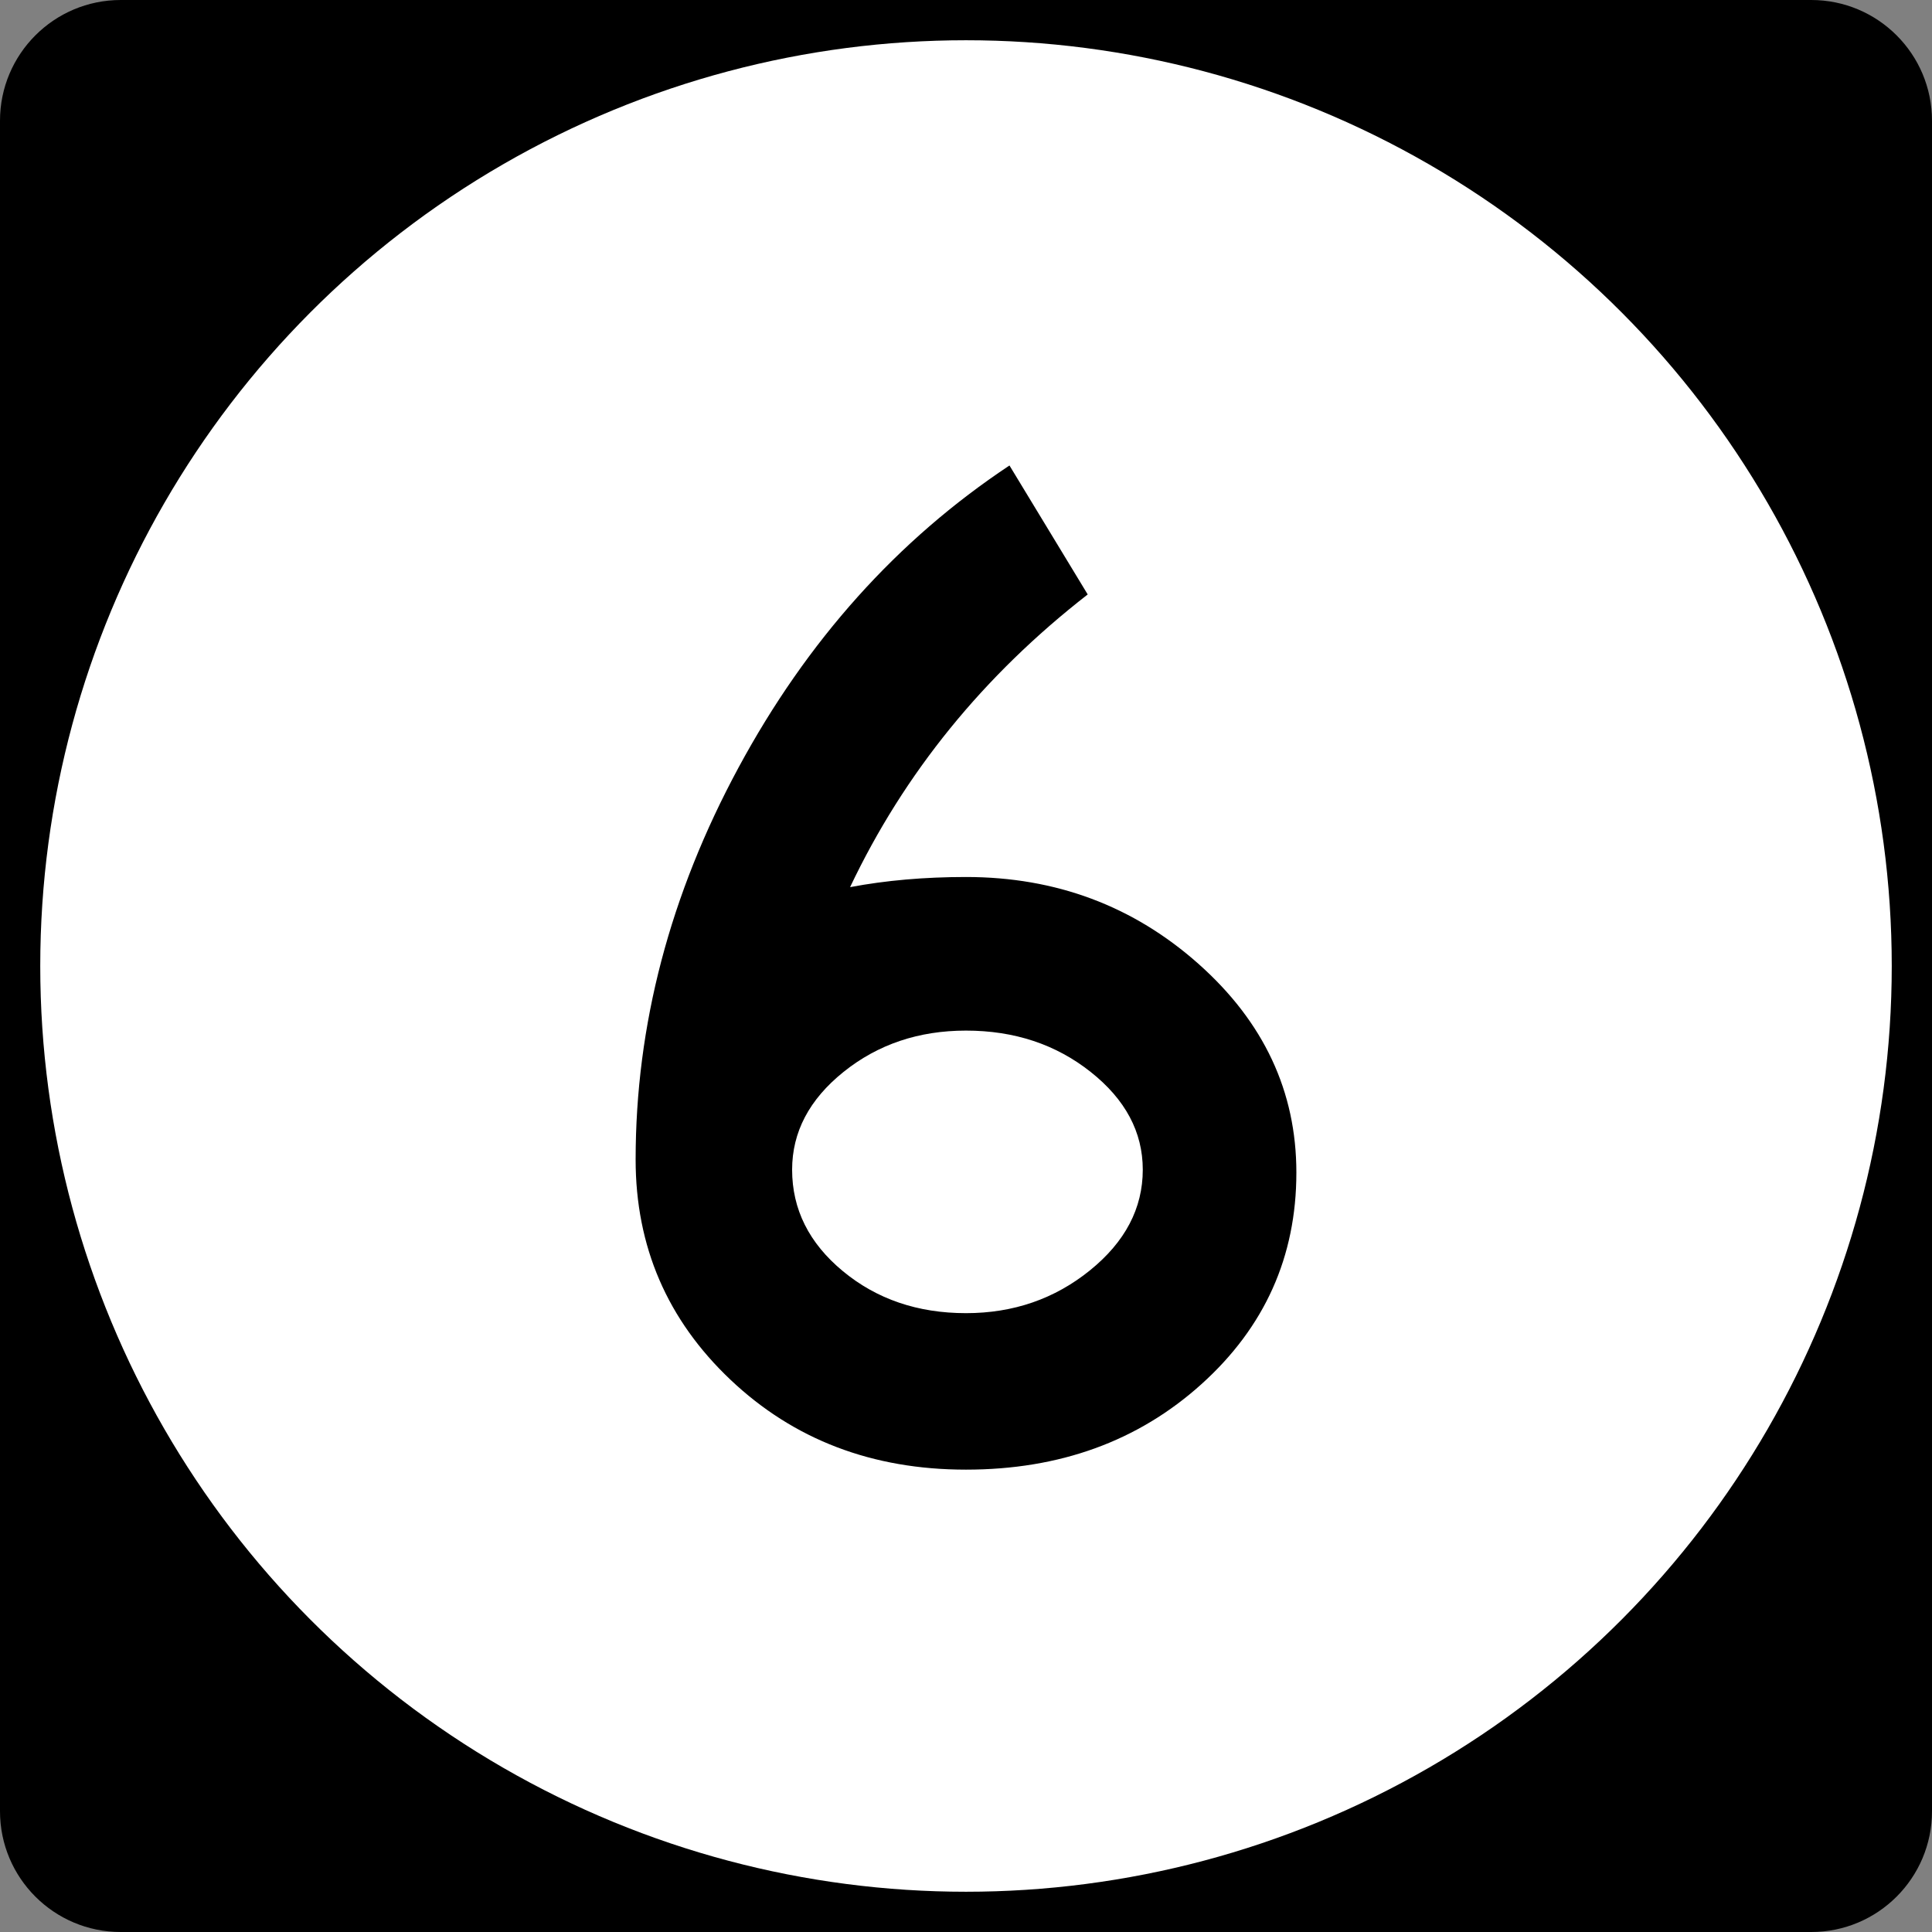 <?xml version="1.0" encoding="utf-8"?>
<!-- Generator: Adobe Illustrator 12.0.0, SVG Export Plug-In . SVG Version: 6.00 Build 51448)  -->
<!DOCTYPE svg PUBLIC "-//W3C//DTD SVG 1.1//EN" "http://www.w3.org/Graphics/SVG/1.1/DTD/svg11.dtd">
<svg  version="1.1" id="Layer_1" xmlns="http://www.w3.org/2000/svg" xmlns:xlink="http://www.w3.org/1999/xlink" width="192" height="192" viewBox="0 0 192 192"
	 overflow="visible" enable-background="new 0 0 192 192" xml:space="preserve">
<rect x="0" y="0" width="192" height="192" fill="#808080" stroke="none"/>
<g>
	<path d="M0,12C0,5.373,5.373,0,12,0h168c6.627,0,12,5.373,12,12v168c0,6.627-5.373,12-12,12H12
		c-6.627,0-12-5.373-12-12V12L0,12z"/>
	<path d="M96,96"/>
</g>
<g>
	<circle fill="#FFFFFF" cx="96" cy="96" r="92"/>
	<path fill="#FFFFFF" d="M96,96"/>
</g>
<path fill-rule="evenodd" clip-rule="evenodd" d="M128.832,116.531c0,8.352-3.145,15.36-9.432,21.023
	C113.112,143.219,105.312,146.051,96,146.051c-9.312,0-17.112-2.976-23.4-8.928
	c-6.288-5.951-9.432-13.248-9.432-21.888c0-13.344,3.408-26.328,10.224-38.952
	s15.792-22.632,26.928-30.024l7.775,12.816
	C97.729,67.14,89.856,76.835,84.48,88.163C88.032,87.491,91.872,87.155,96,87.155
	c8.928,0,16.632,2.88,23.112,8.64C125.592,101.555,128.832,108.467,128.832,116.531z
	 M113.568,116.243c0-3.743-1.729-6.983-5.185-9.72S100.8,102.42,96,102.42
	c-4.704,0-8.76,1.367-12.168,4.104S78.72,112.5,78.72,116.243
	c0,3.937,1.68,7.296,5.04,10.08C87.12,129.107,91.2,130.5,96,130.5
	c4.704,0,8.809-1.416,12.312-4.248S113.568,120.084,113.568,116.243z"/>
</svg>
